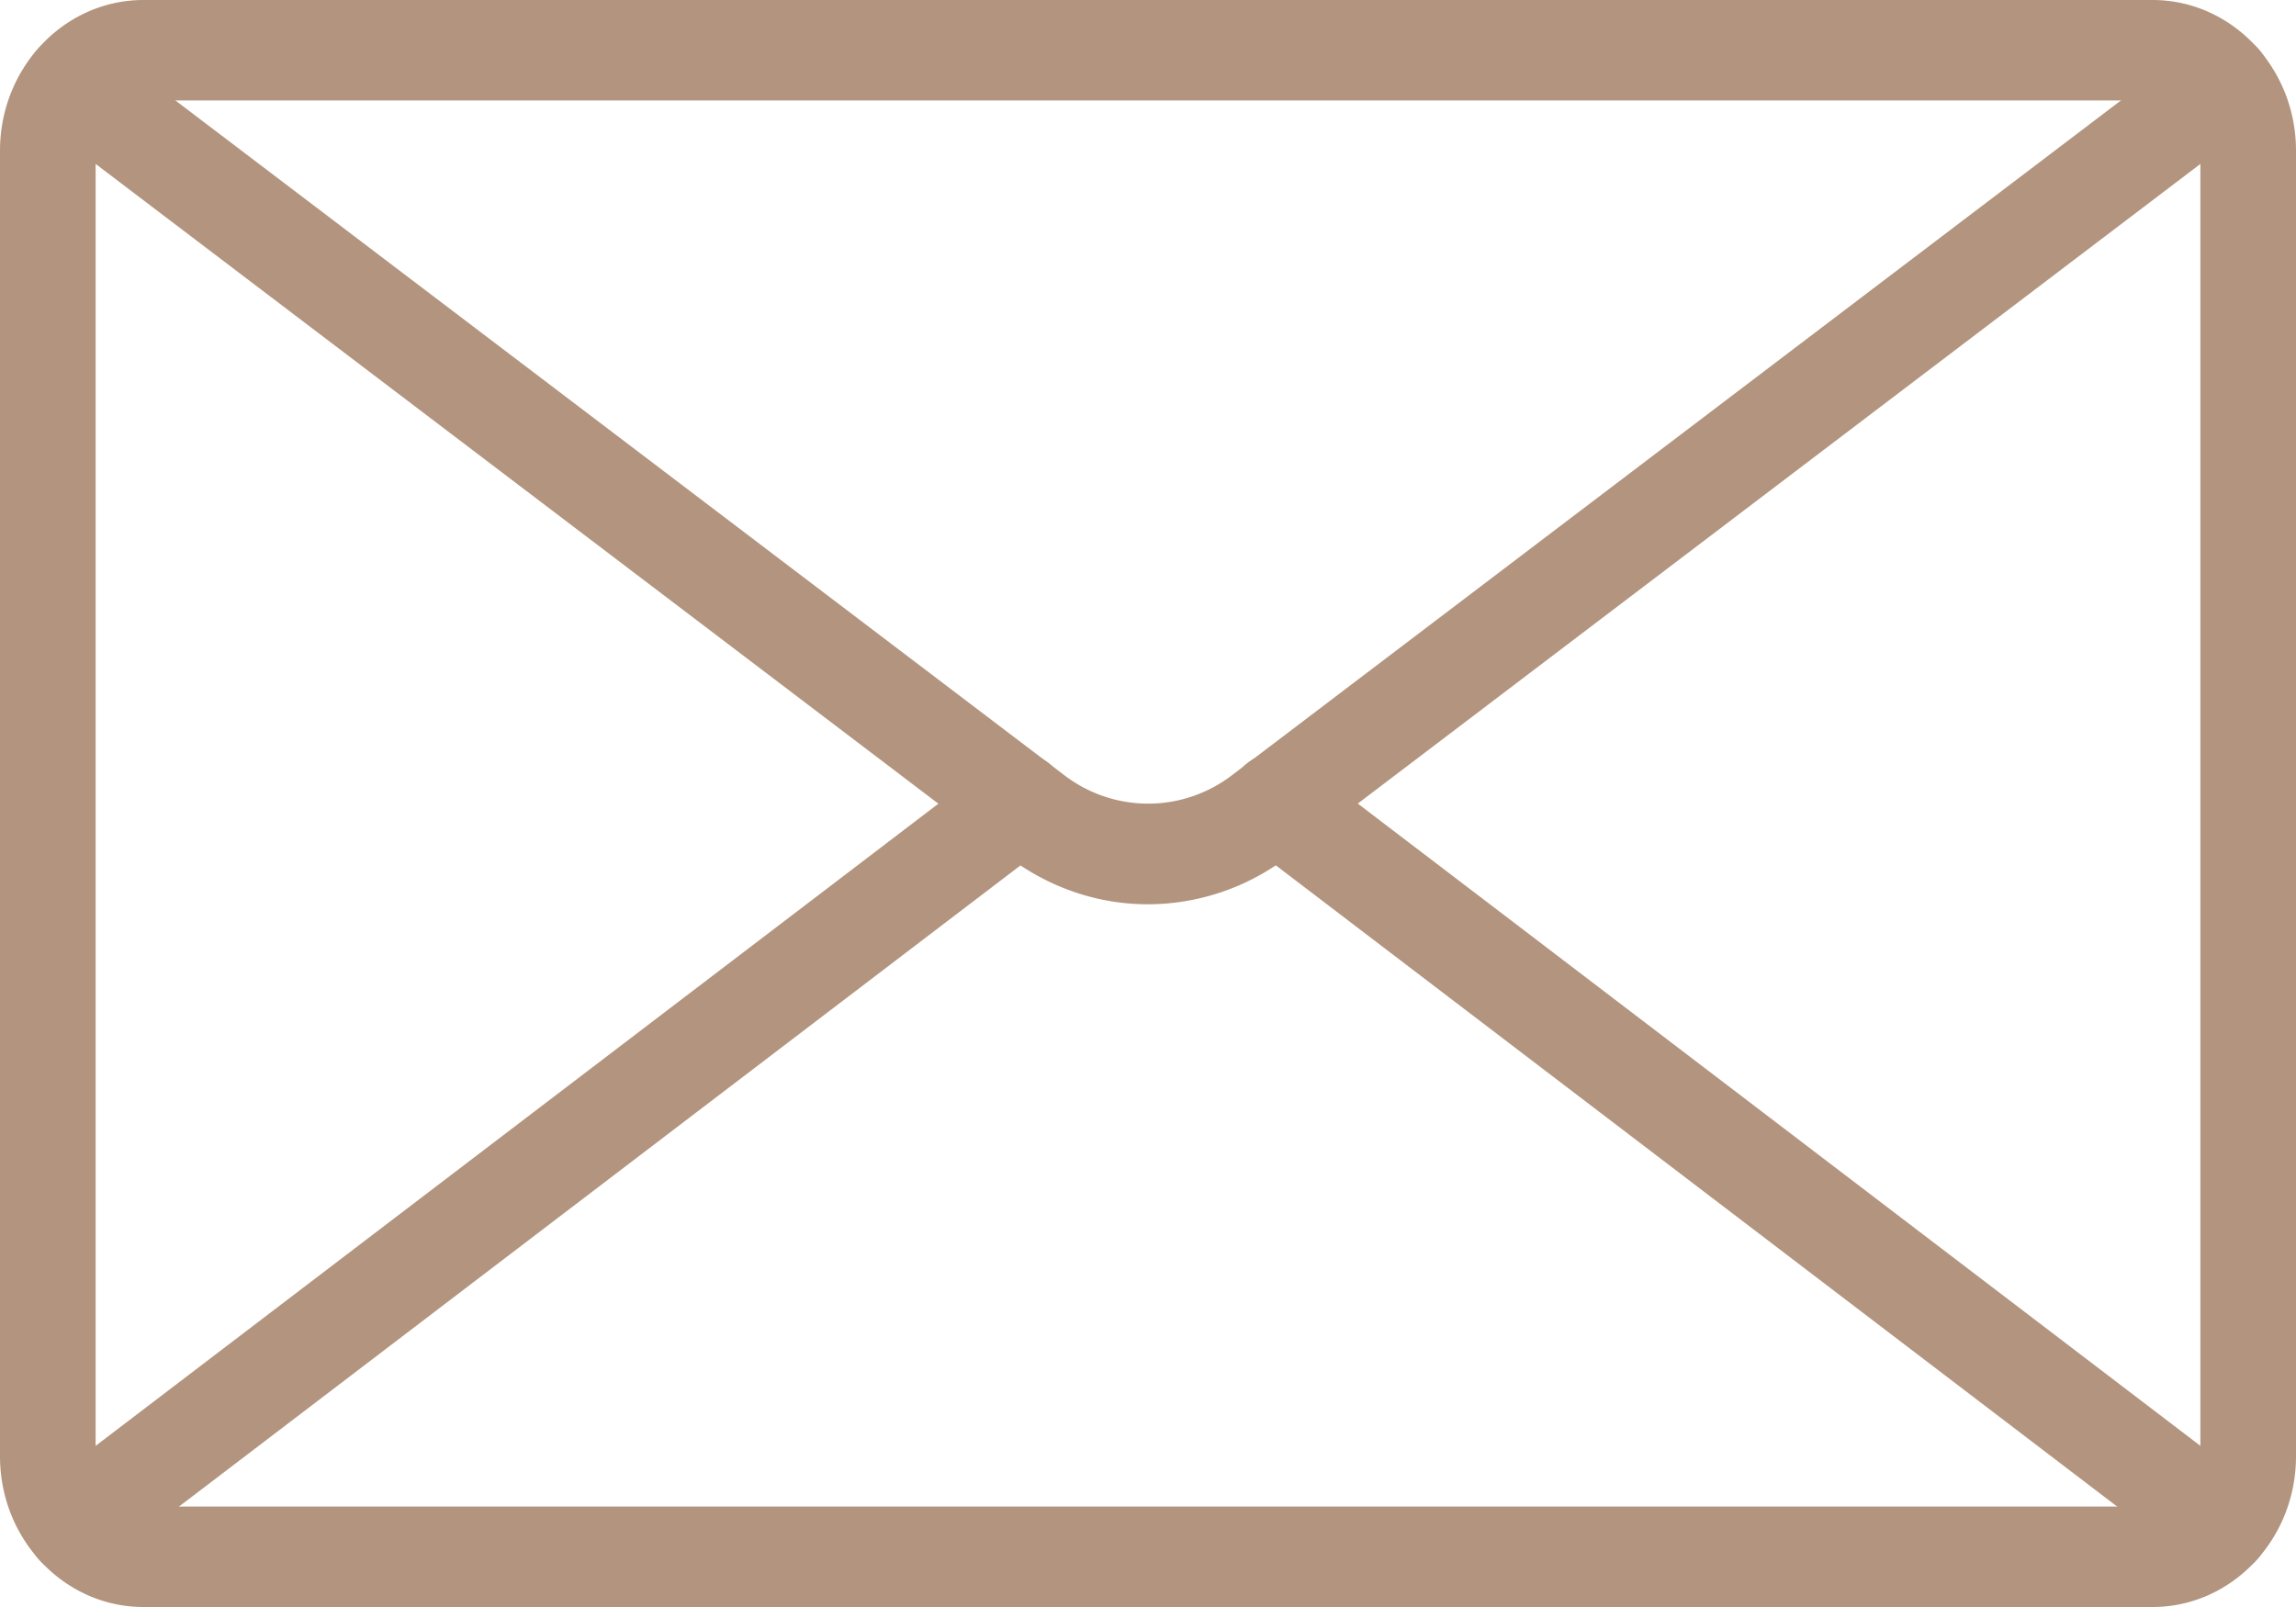 <svg width="20" height="14" viewBox="0 0 20 14" fill="none" xmlns="http://www.w3.org/2000/svg"><path d="M18.75 14H1.25C.56 14 0 13.411 0 12.687V1.313C0 .589.56 0 1.25 0h17.5C19.44 0 20 .589 20 1.313v11.374c0 .724-.56 1.313-1.25 1.313zM1.25.875a.428.428 0 00-.417.438v11.374c0 .242.187.438.417.438h17.5c.23 0 .417-.196.417-.438V1.313a.428.428 0 00-.417-.438H1.25z" fill="#B3947E"/><path d="M10 7.878c-.43 0-.858-.14-1.225-.42l-8.39-6.37A.454.454 0 01.292.476.403.403 0 01.873.378l8.391 6.37a1.2 1.2 0 001.472.002L19.13.378a.404.404 0 01.582.098.452.452 0 01-.094.61l-8.393 6.372a2.01 2.01 0 01-1.224.42z" fill="#B3947E"/><path d="M.641 13.721a.409.409 0 01-.337-.18.453.453 0 01.092-.612l8.245-6.283a.404.404 0 01.582.097.453.453 0 01-.092.612L.886 13.638a.409.409 0 01-.245.083zm18.717-.001a.401.401 0 01-.244-.083l-8.243-6.283a.453.453 0 01-.093-.611.403.403 0 01.583-.098l8.243 6.284a.453.453 0 01.093.611.41.41 0 01-.338.18z" fill="#B3947E"/></svg>